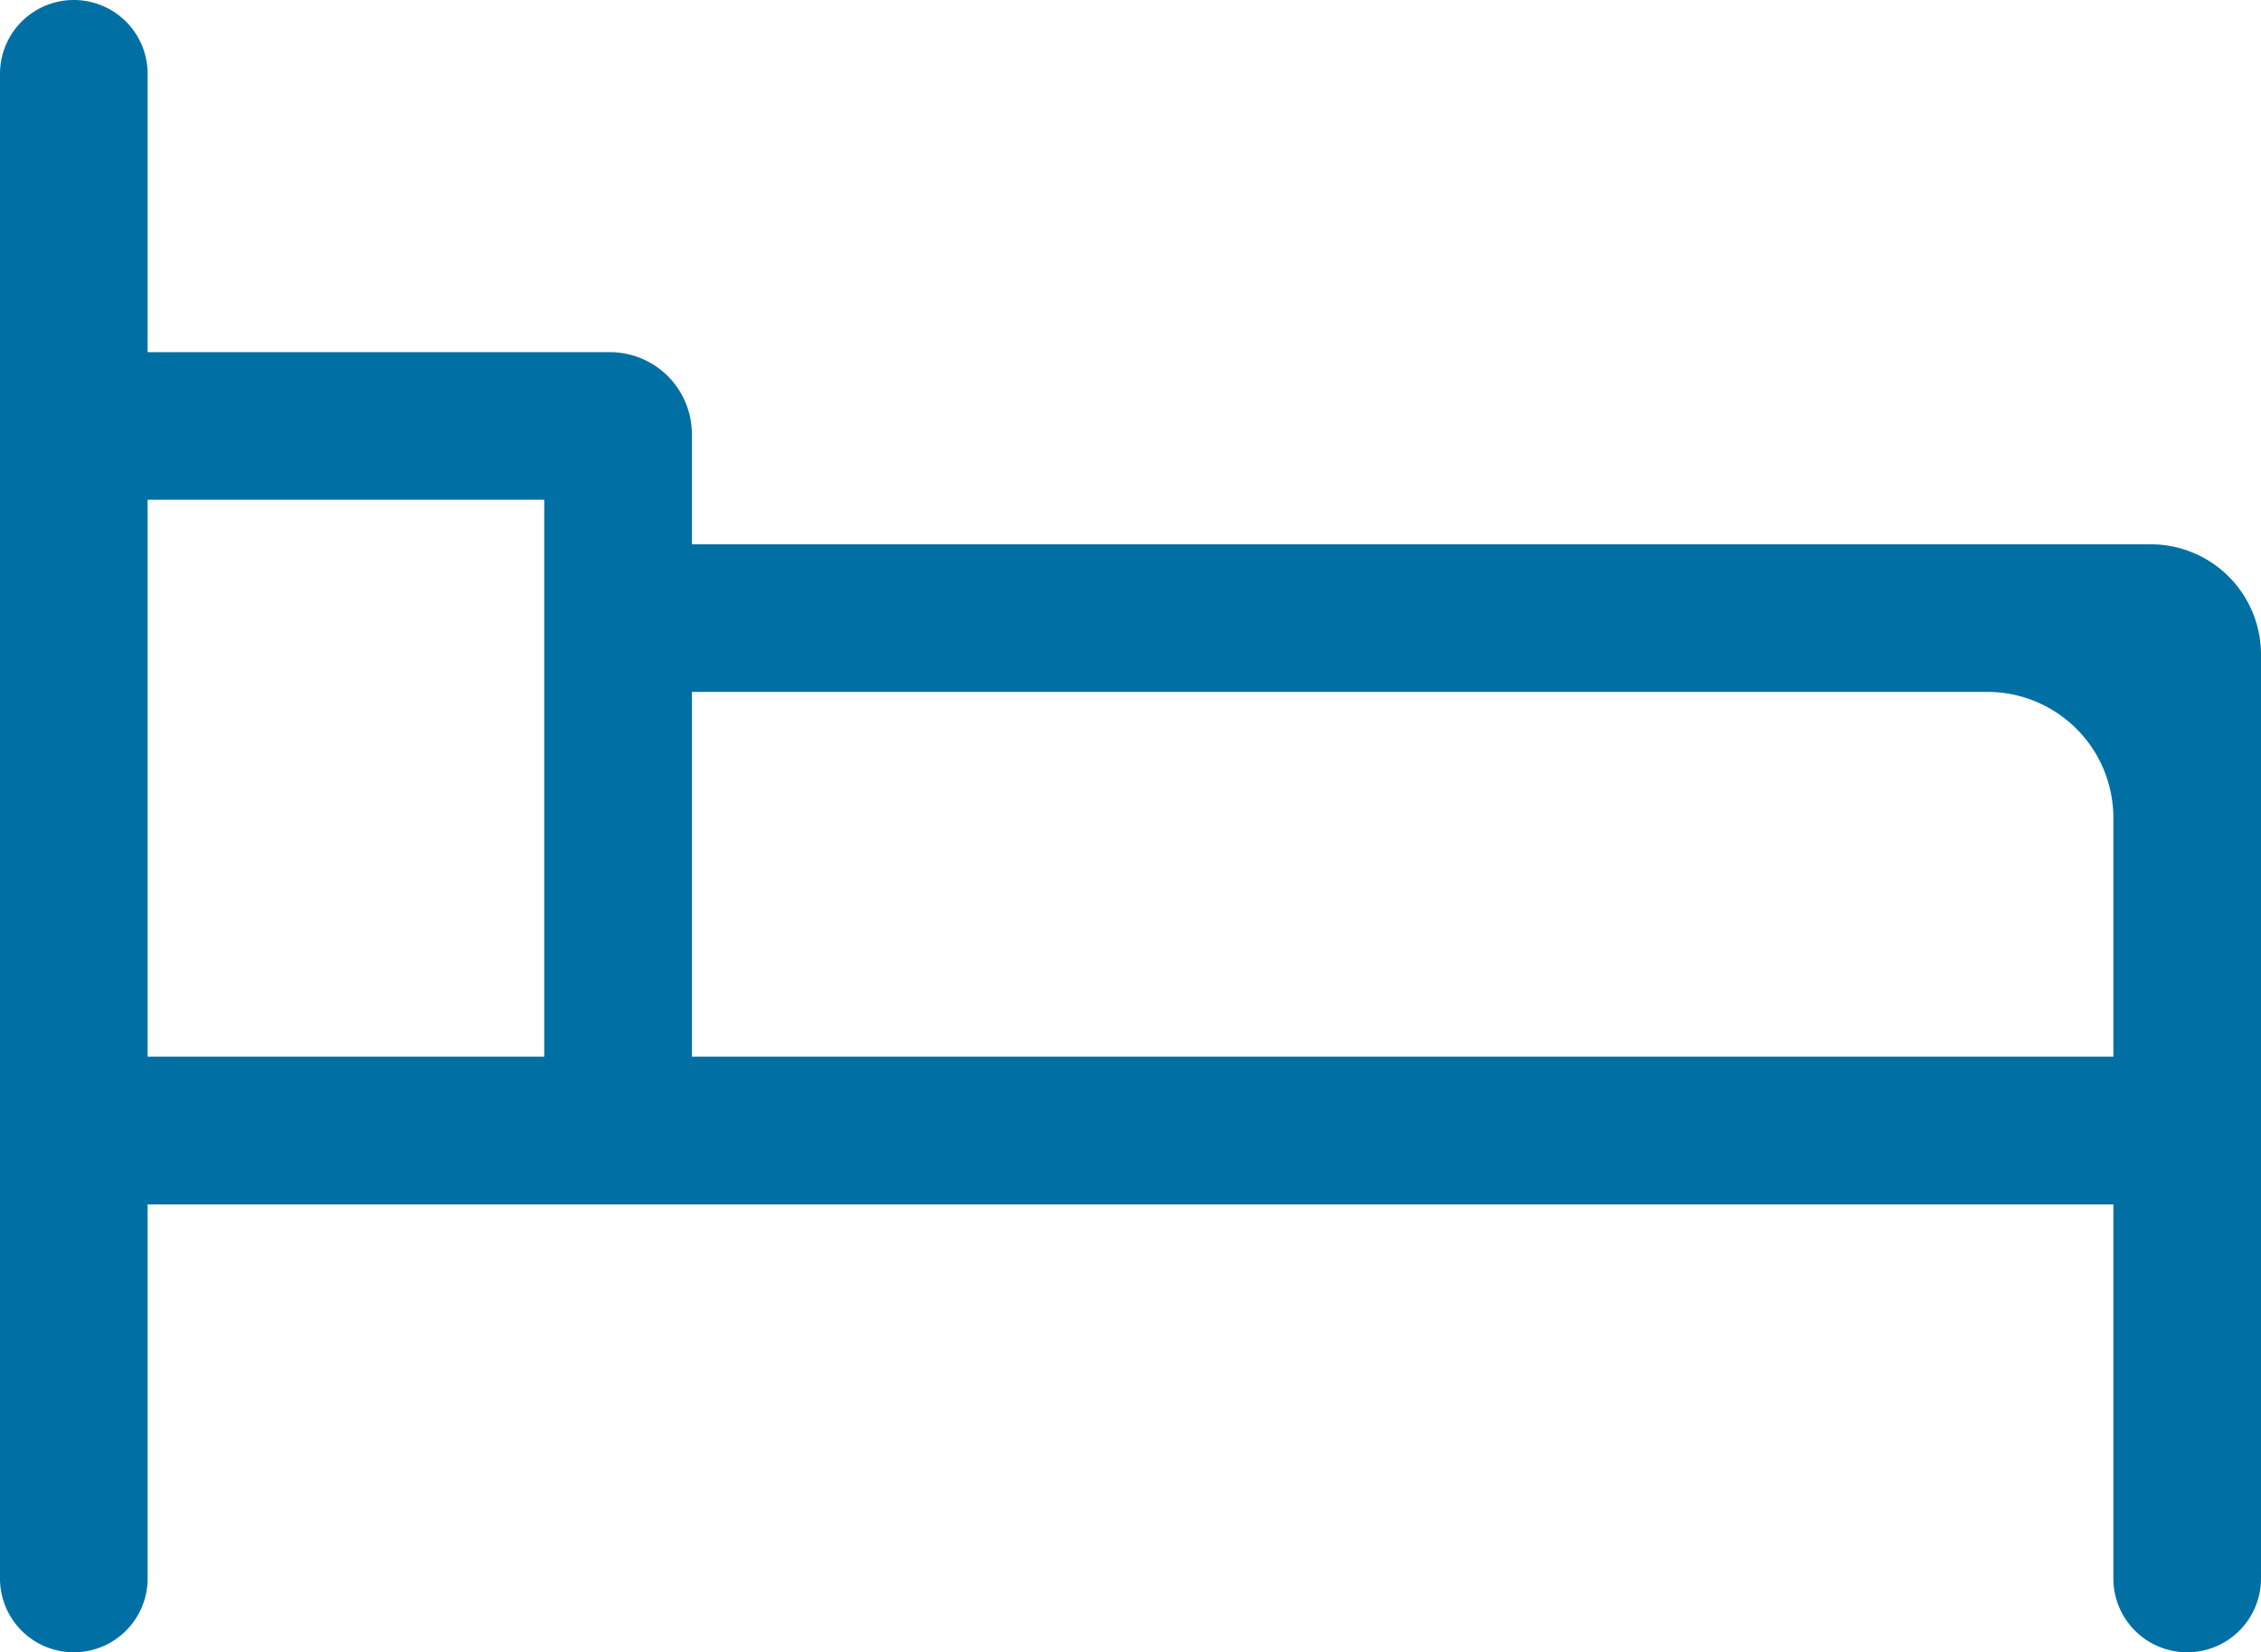 <svg id="Layer_1" data-name="Layer 1" xmlns="http://www.w3.org/2000/svg" viewBox="0 0 132.94 97.17"><defs><style>.cls-1{fill:#0070a4;}</style></defs><title>timeline_4</title><path class="cls-1" d="M136.53,60.49H50.74V54a4.82,4.82,0,0,0-4.81-4.81H18.74V32.82a4.34,4.34,0,0,0-8.68,0v88.49a4.34,4.34,0,1,0,8.68,0v-22H134.32v22a4.34,4.34,0,1,0,8.68,0V67A6.48,6.48,0,0,0,136.53,60.49ZM42.06,90.62H18.74V57.87H42.06Zm92.26,0H50.74V69.17h76.18a7.41,7.41,0,0,1,7.4,7.4Z" transform="translate(-10.06 -28.48)"/></svg>